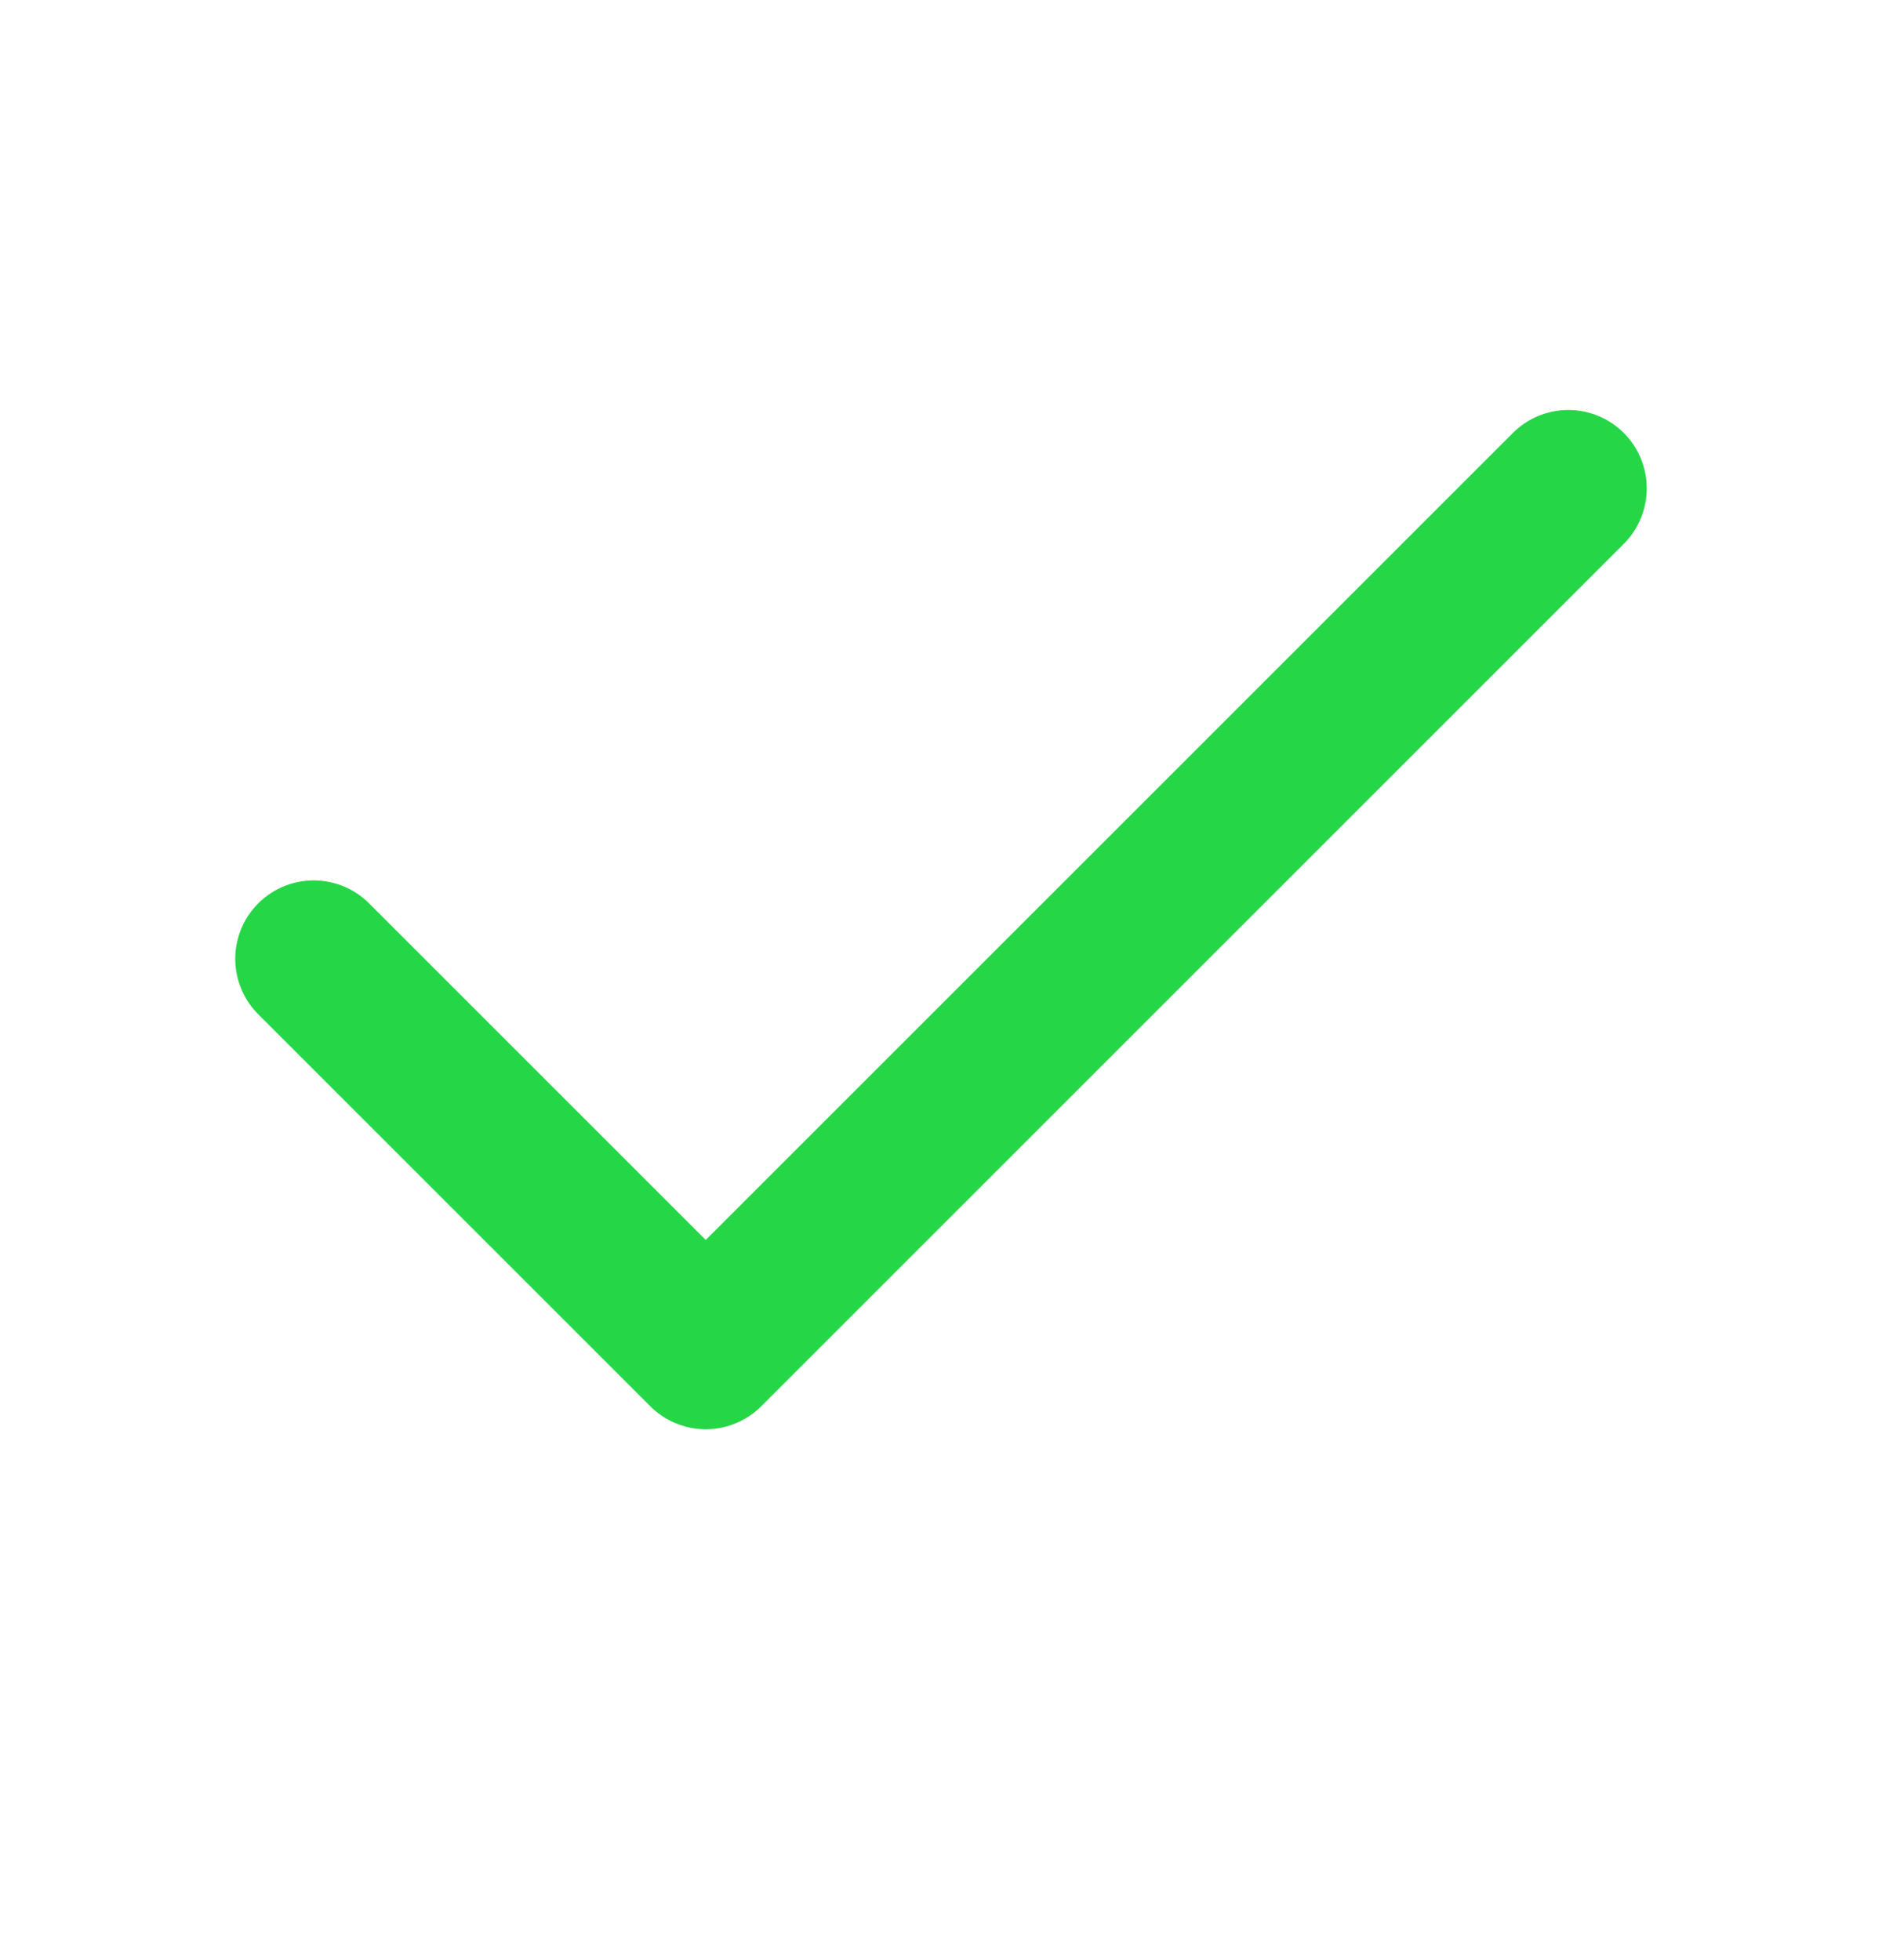 <svg width="24" height="25" viewBox="0 0 24 25" fill="none" xmlns="http://www.w3.org/2000/svg">
<path d="M20 6.229L9 17.229L4 12.229" stroke="#25D746" stroke-width="2" stroke-linecap="round" stroke-linejoin="round"/>
</svg>
